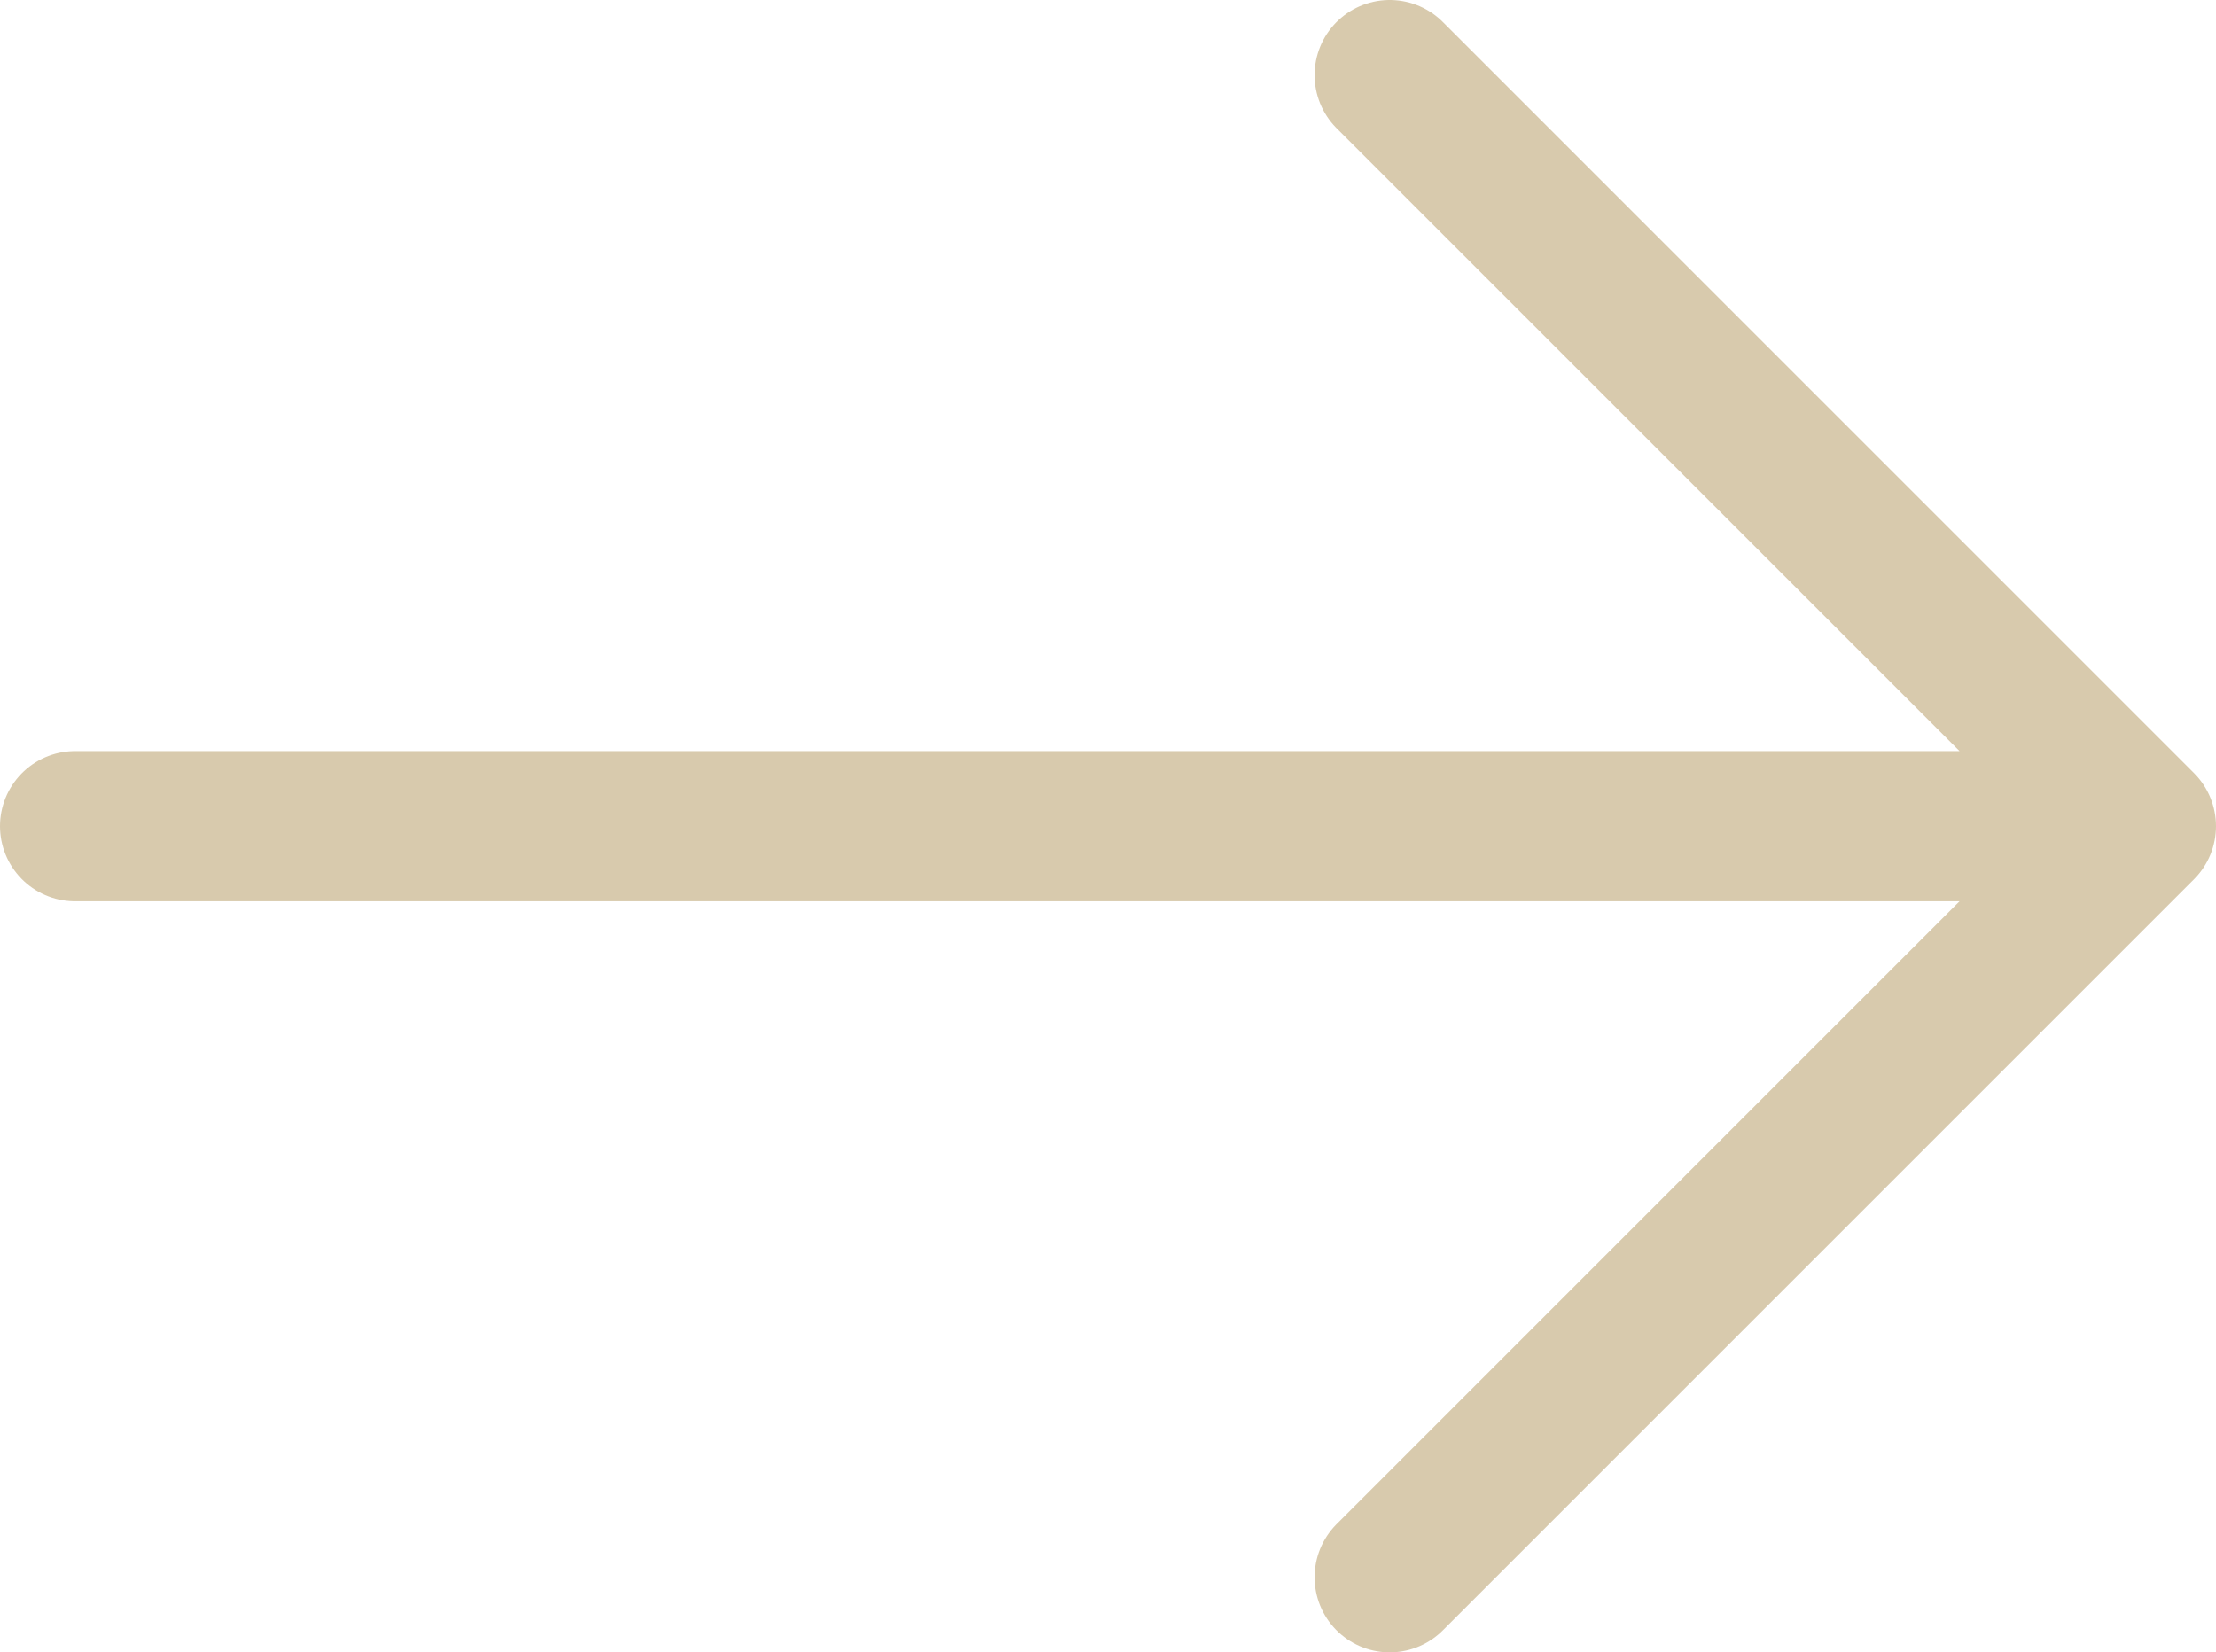 <?xml version="1.0" encoding="utf-8"?>
<svg xmlns="http://www.w3.org/2000/svg" fill="none" height="100%" overflow="visible" preserveAspectRatio="none" style="display: block;" viewBox="0 0 29.5 22" width="100%">
<path d="M1 11H27.25M18.5 1L28.5 11L18.5 21" id="Vector" stroke="#D8CAAD" stroke-linecap="round" stroke-linejoin="round" stroke-width="2"/>
</svg>